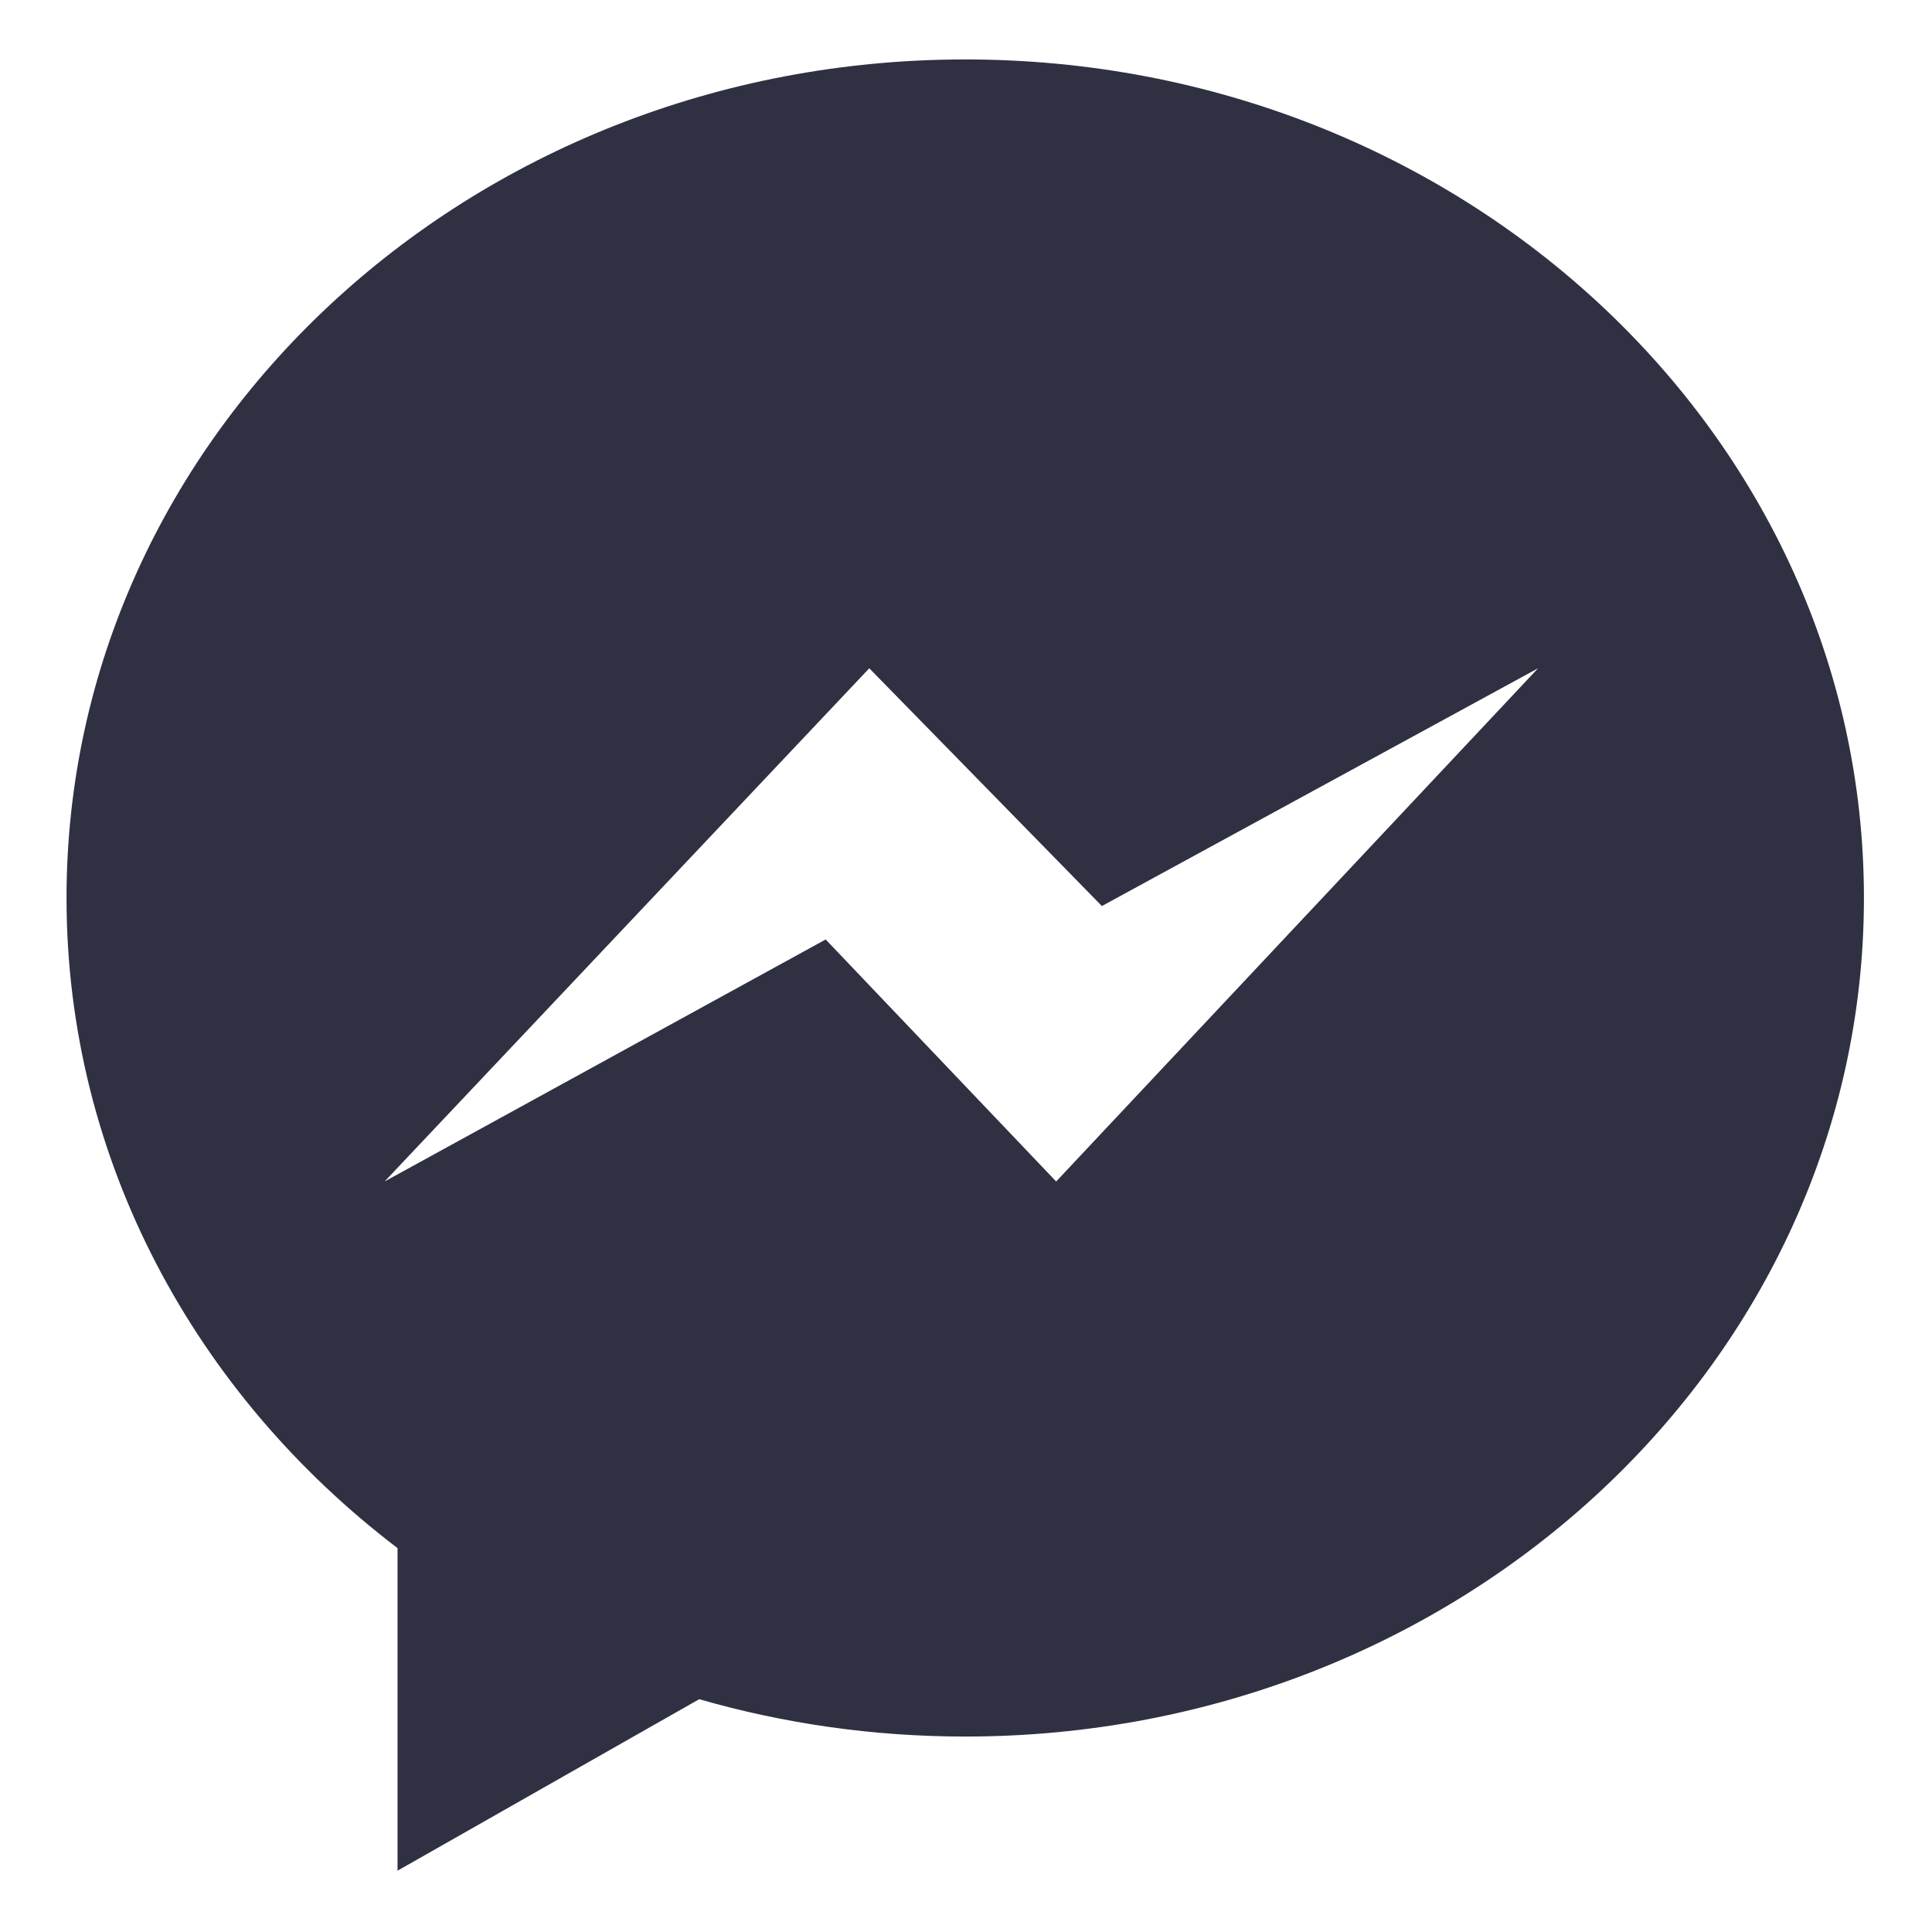 <?xml version="1.0" encoding="UTF-8"?> <svg xmlns="http://www.w3.org/2000/svg" width="30" height="30" viewBox="0 0 30 30" fill="none"><path d="M14.988 0.923C7.281 0.923 1.033 6.752 1.033 13.944C1.033 18.015 3.036 21.651 6.173 24.039V29.048L10.857 26.385C12.162 26.761 13.55 26.965 14.988 26.965C22.696 26.965 28.943 21.134 28.943 13.944C28.943 6.752 22.696 0.923 14.988 0.923ZM16.4 18.346L12.821 14.588L5.972 18.346L13.498 10.377L17.11 14.069L23.883 10.377L16.4 18.346Z" fill="#2F3041"></path></svg> 